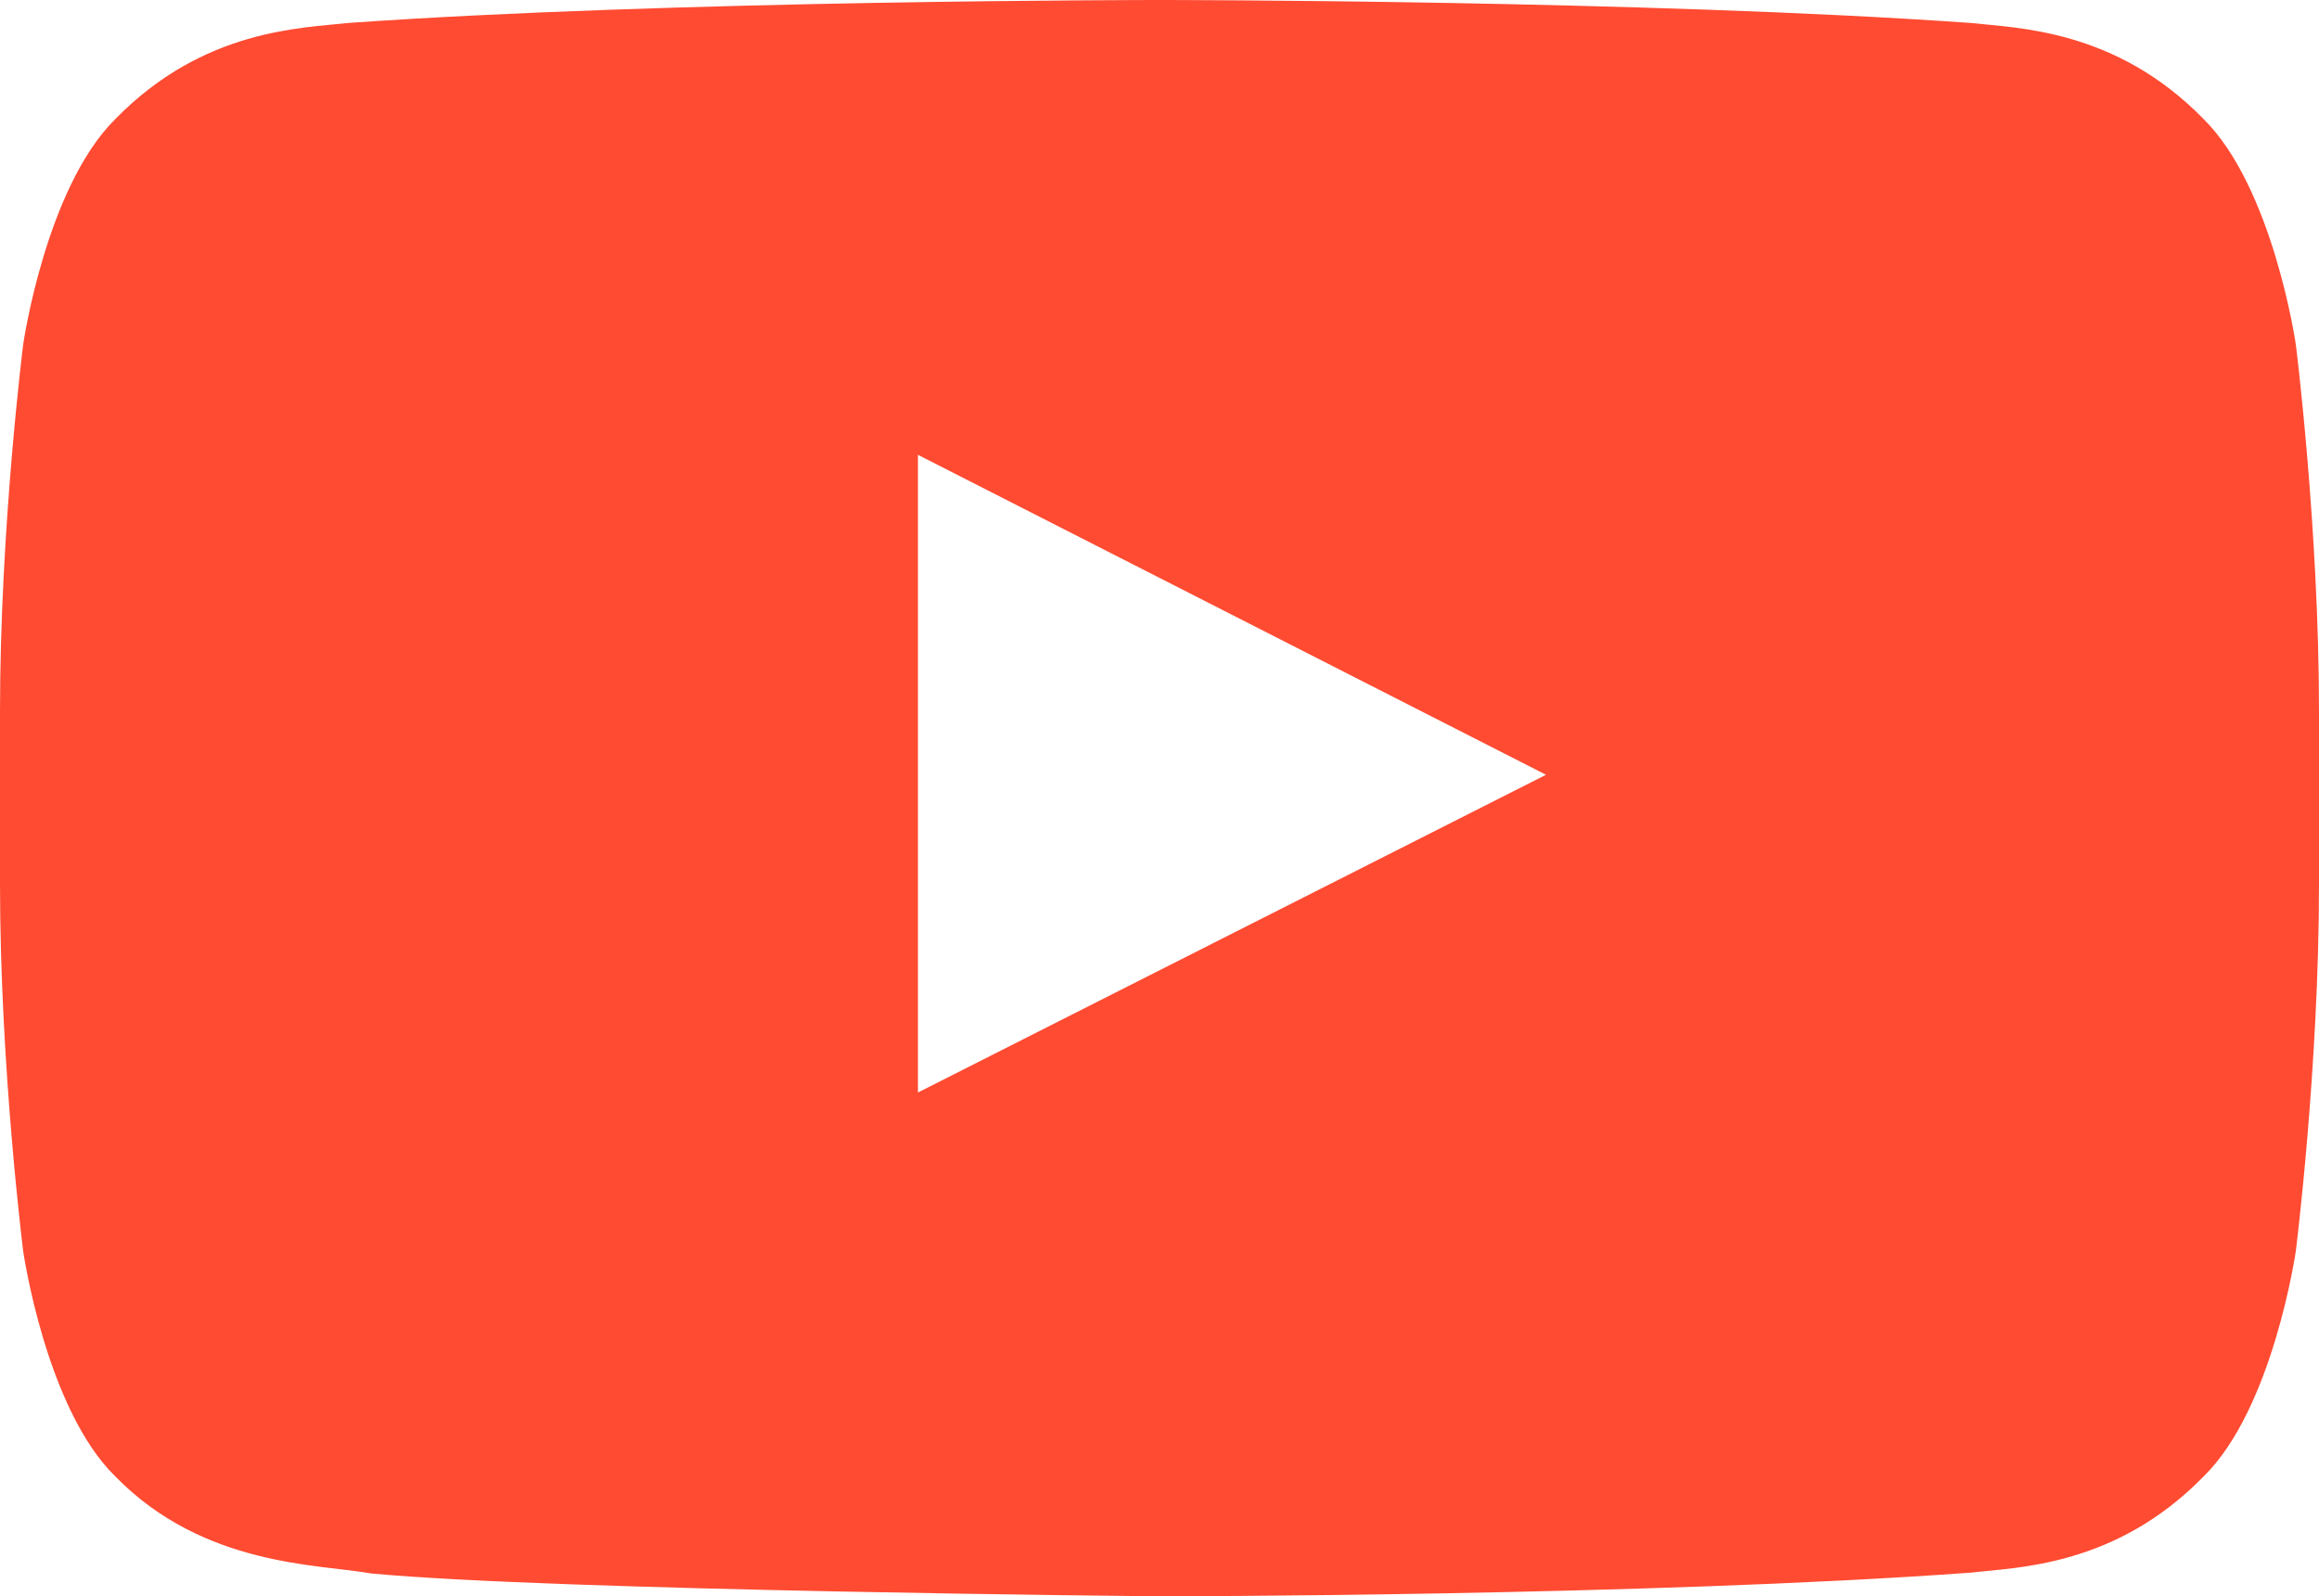 <svg width="61" height="42" viewBox="0 0 61 42" fill="none" xmlns="http://www.w3.org/2000/svg">
<path d="M60.39 9.06C60.39 9.06 61 13.893 61 18.724V23.255C61 28.088 60.39 32.919 60.39 32.919C60.39 32.919 59.793 37.059 57.965 38.846C55.645 41.226 53.045 41.236 51.854 41.377C43.318 42 30.5 42 30.5 42C30.5 42 14.64 41.858 9.76 41.399C8.403 41.151 5.355 41.226 3.033 38.846C1.205 37.06 0.61 32.92 0.61 32.92C0.61 32.92 0 28.09 0 23.255V18.725C0 13.892 0.61 9.06 0.61 9.06C0.61 9.06 1.205 4.941 3.033 3.133C5.355 0.753 7.953 0.743 9.146 0.605C17.682 0 30.5 0 30.5 0C30.5 0 43.318 0 51.854 0.605C53.045 0.743 55.645 0.754 57.965 3.133C59.793 4.941 60.39 9.06 60.39 9.06ZM40.667 20.385L24.146 11.967V28.745L40.667 20.385Z" fill="#FF4B32"/>
</svg>
